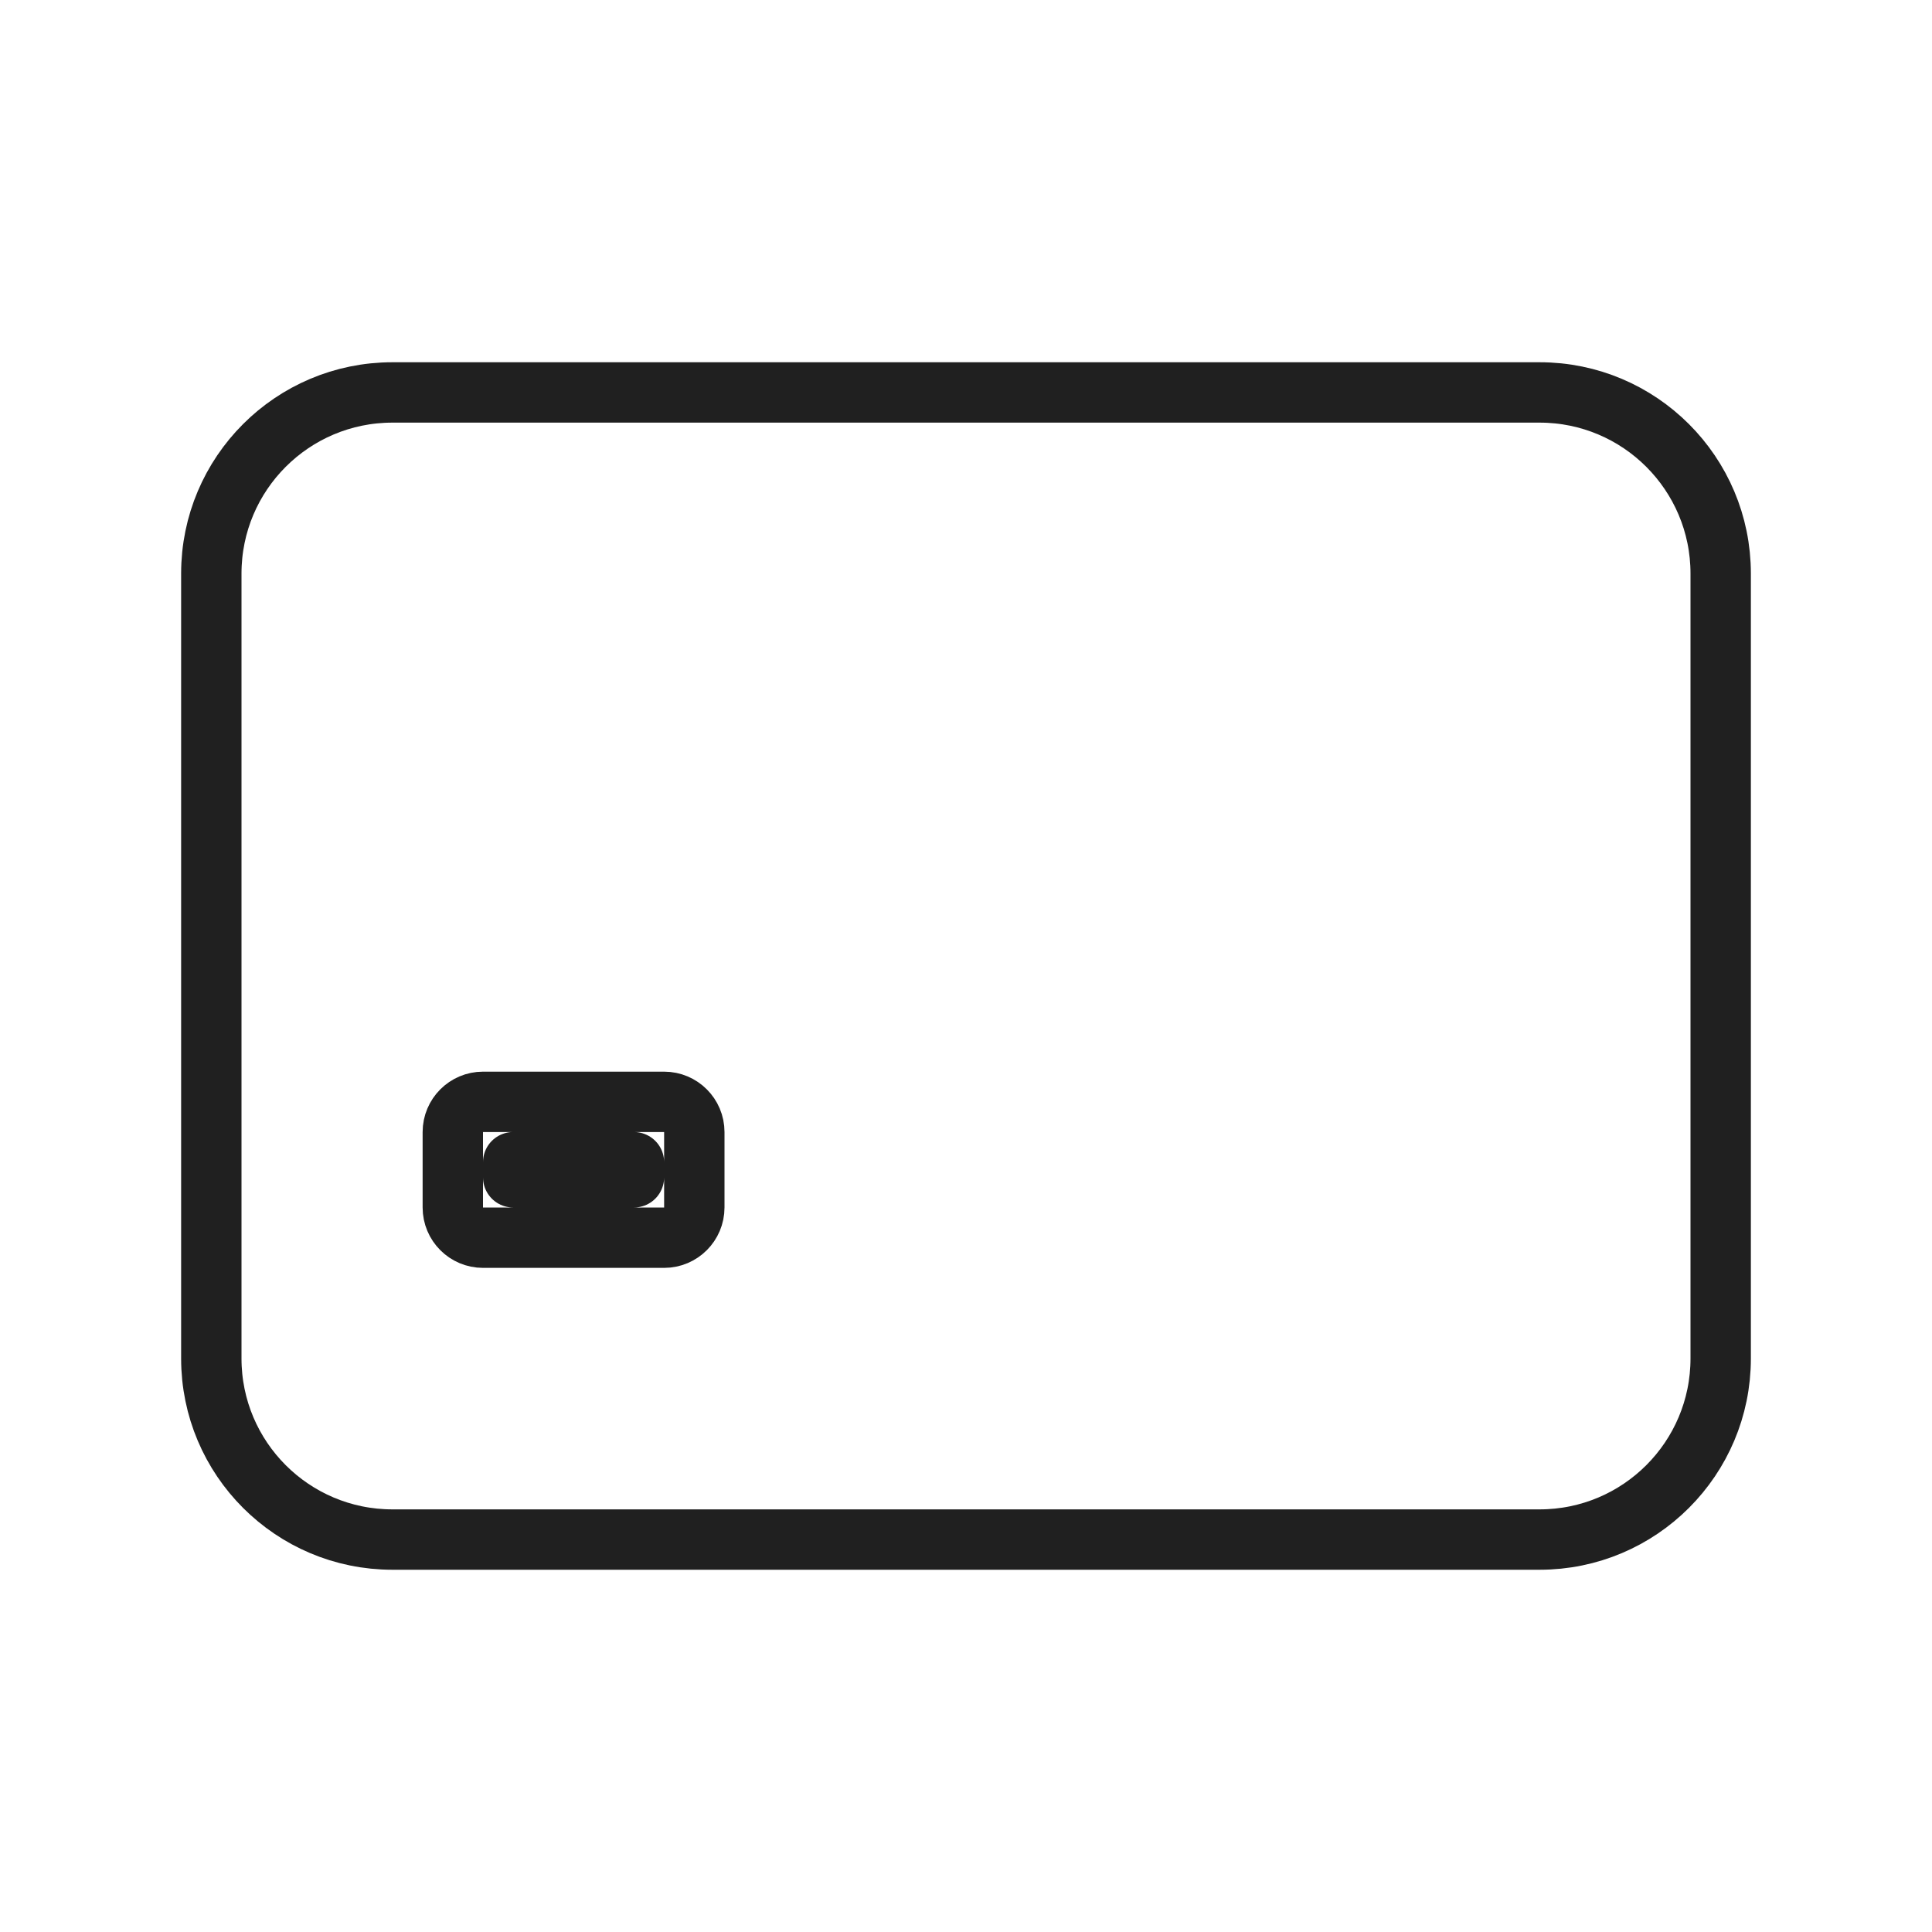 <svg width="64" height="64" viewBox="0 0 64 64" fill="none" xmlns="http://www.w3.org/2000/svg">
<path d="M23 37.5C23 36.948 22.552 36.5 22 36.5H16C15.448 36.5 15 36.948 15 37.5V40C15 40.552 15.448 41 16 41H22C22.552 41 23 40.552 23 40V37.5ZM13 13H51C54.314 13 57 15.686 57 19V45C57 48.314 54.314 51 51 51H13C9.686 51 7 48.314 7 45V19C7 15.686 9.686 13 13 13ZM17 39V38.5H21V39H17Z" stroke="#202020" stroke-width="2" stroke-linejoin="round"/>
</svg>

